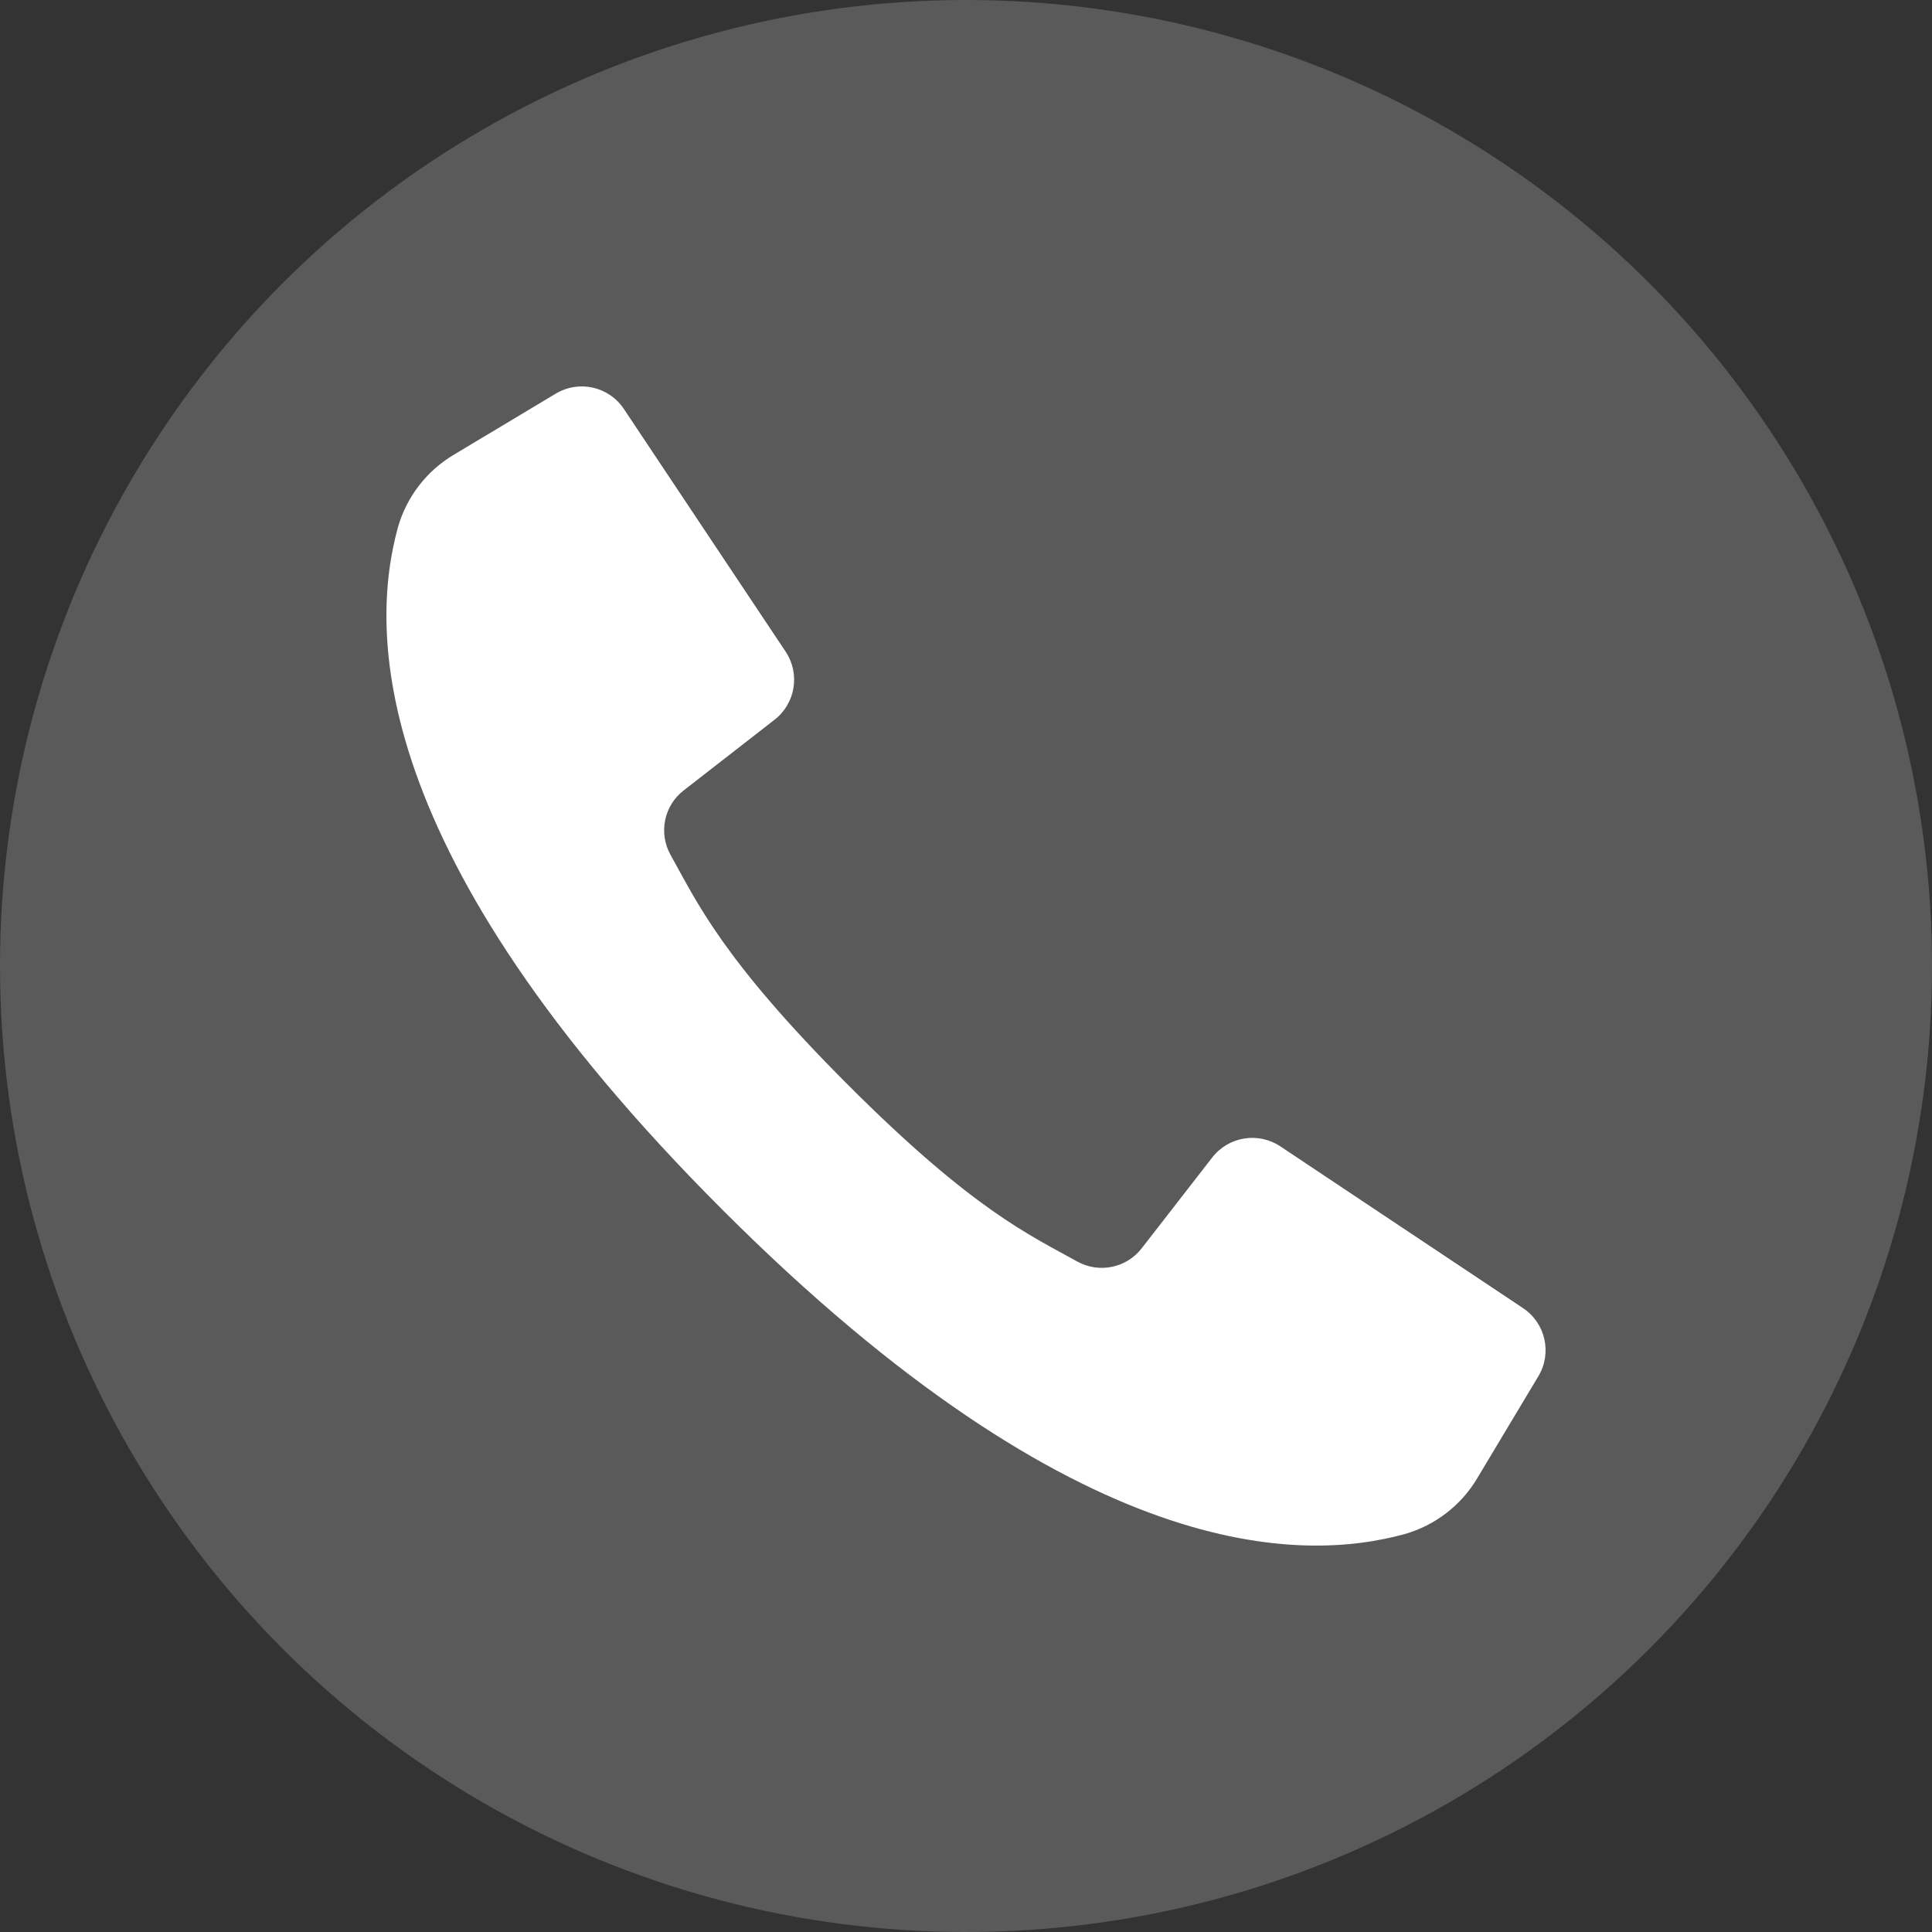 <svg width="20" height="20" viewBox="0 0 20 20" fill="none" xmlns="http://www.w3.org/2000/svg">
<rect x="0" y="0" width="20" height="20" fill="#333333" stroke="none"/>
<circle cx="10" cy="10" r="10" fill="#5A5A5A"/>
<path d="M15.767 13.542L14.436 12.655L13.254 11.867C13.025 11.715 12.719 11.765 12.55 11.981L11.819 12.922C11.661 13.126 11.379 13.184 11.153 13.06C10.657 12.784 10.069 12.523 8.774 11.226C7.478 9.929 7.217 9.343 6.94 8.847C6.816 8.621 6.874 8.339 7.078 8.182L8.019 7.45C8.235 7.281 8.285 6.975 8.133 6.746L7.369 5.6L6.458 4.233C6.303 4.001 5.993 3.931 5.753 4.075L4.702 4.705C4.418 4.872 4.209 5.143 4.119 5.46C3.832 6.507 3.774 8.819 7.478 12.523C11.182 16.227 13.493 16.168 14.54 15.881C14.857 15.791 15.128 15.582 15.295 15.298L15.925 14.247C16.069 14.007 15.999 13.697 15.767 13.542Z" fill="white"/>
</svg>
